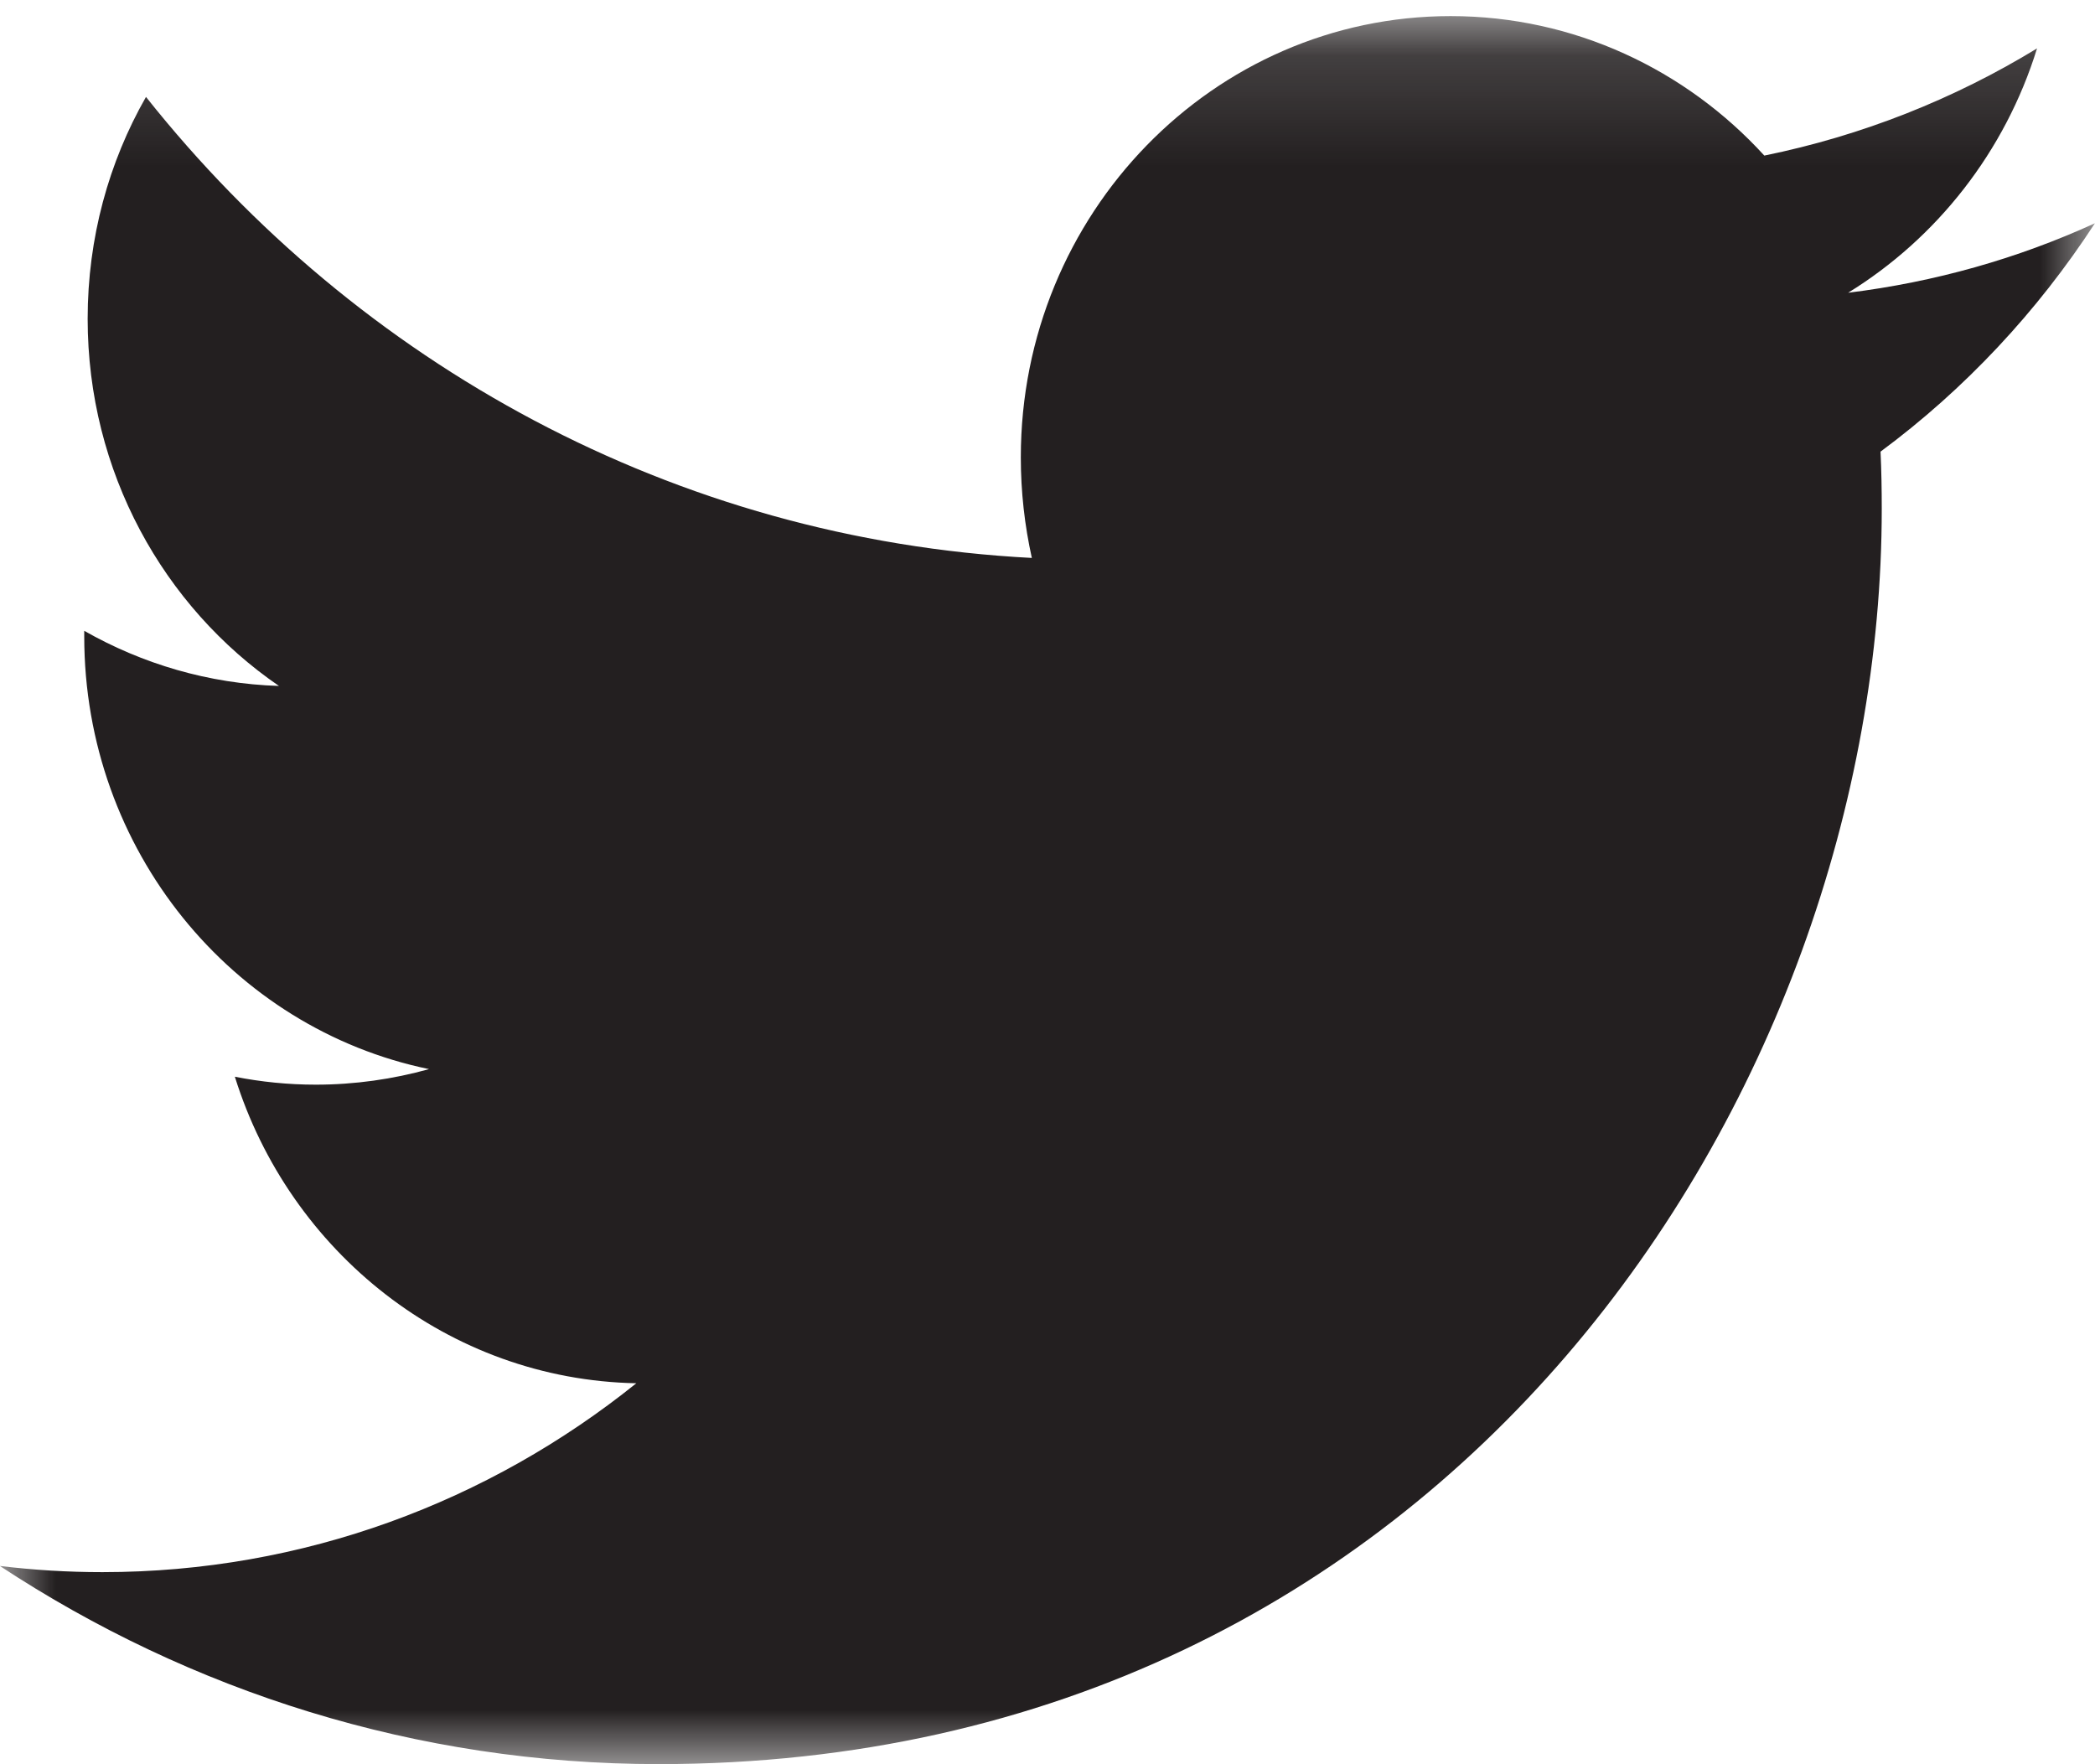 <svg height="16" viewBox="0 0 19 16" width="19" xmlns="http://www.w3.org/2000/svg" xmlns:xlink="http://www.w3.org/1999/xlink"><mask id="a" fill="#fff"><path d="m0 .146h19v15.851h-19z" fill="#fff" fill-rule="evenodd"/></mask><path d="m18.476.438c-.753.46-1.587.792-2.475.973-.71-.778-1.724-1.265-2.845-1.265-2.152 0-3.898 1.792-3.898 4.002 0 .314.035.618.1.912-3.24-.168-6.112-1.76-8.034-4.181-.337.59-.529 1.279-.529 2.012 0 1.388.688 2.612 1.735 3.33-.639-.02-1.241-.201-1.766-.5v.051c0 1.938 1.343 3.556 3.127 3.924-.327.091-.672.141-1.027.141-.251 0-.496-.025-.734-.072.496 1.59 1.936 2.747 3.641 2.78-1.335 1.073-3.016 1.713-4.842 1.713-.315 0-.625-.019-.93-.056 1.726 1.135 3.774 1.797 5.976 1.797 7.171 0 11.091-6.096 11.091-11.385 0-.173-.003-.347-.011-.518.762-.564 1.422-1.269 1.944-2.071-.698.319-1.45.533-2.238.63.804-.495 1.423-1.279 1.713-2.215" fill="#231f20" fill-rule="evenodd" mask="url(#a)"/></svg>